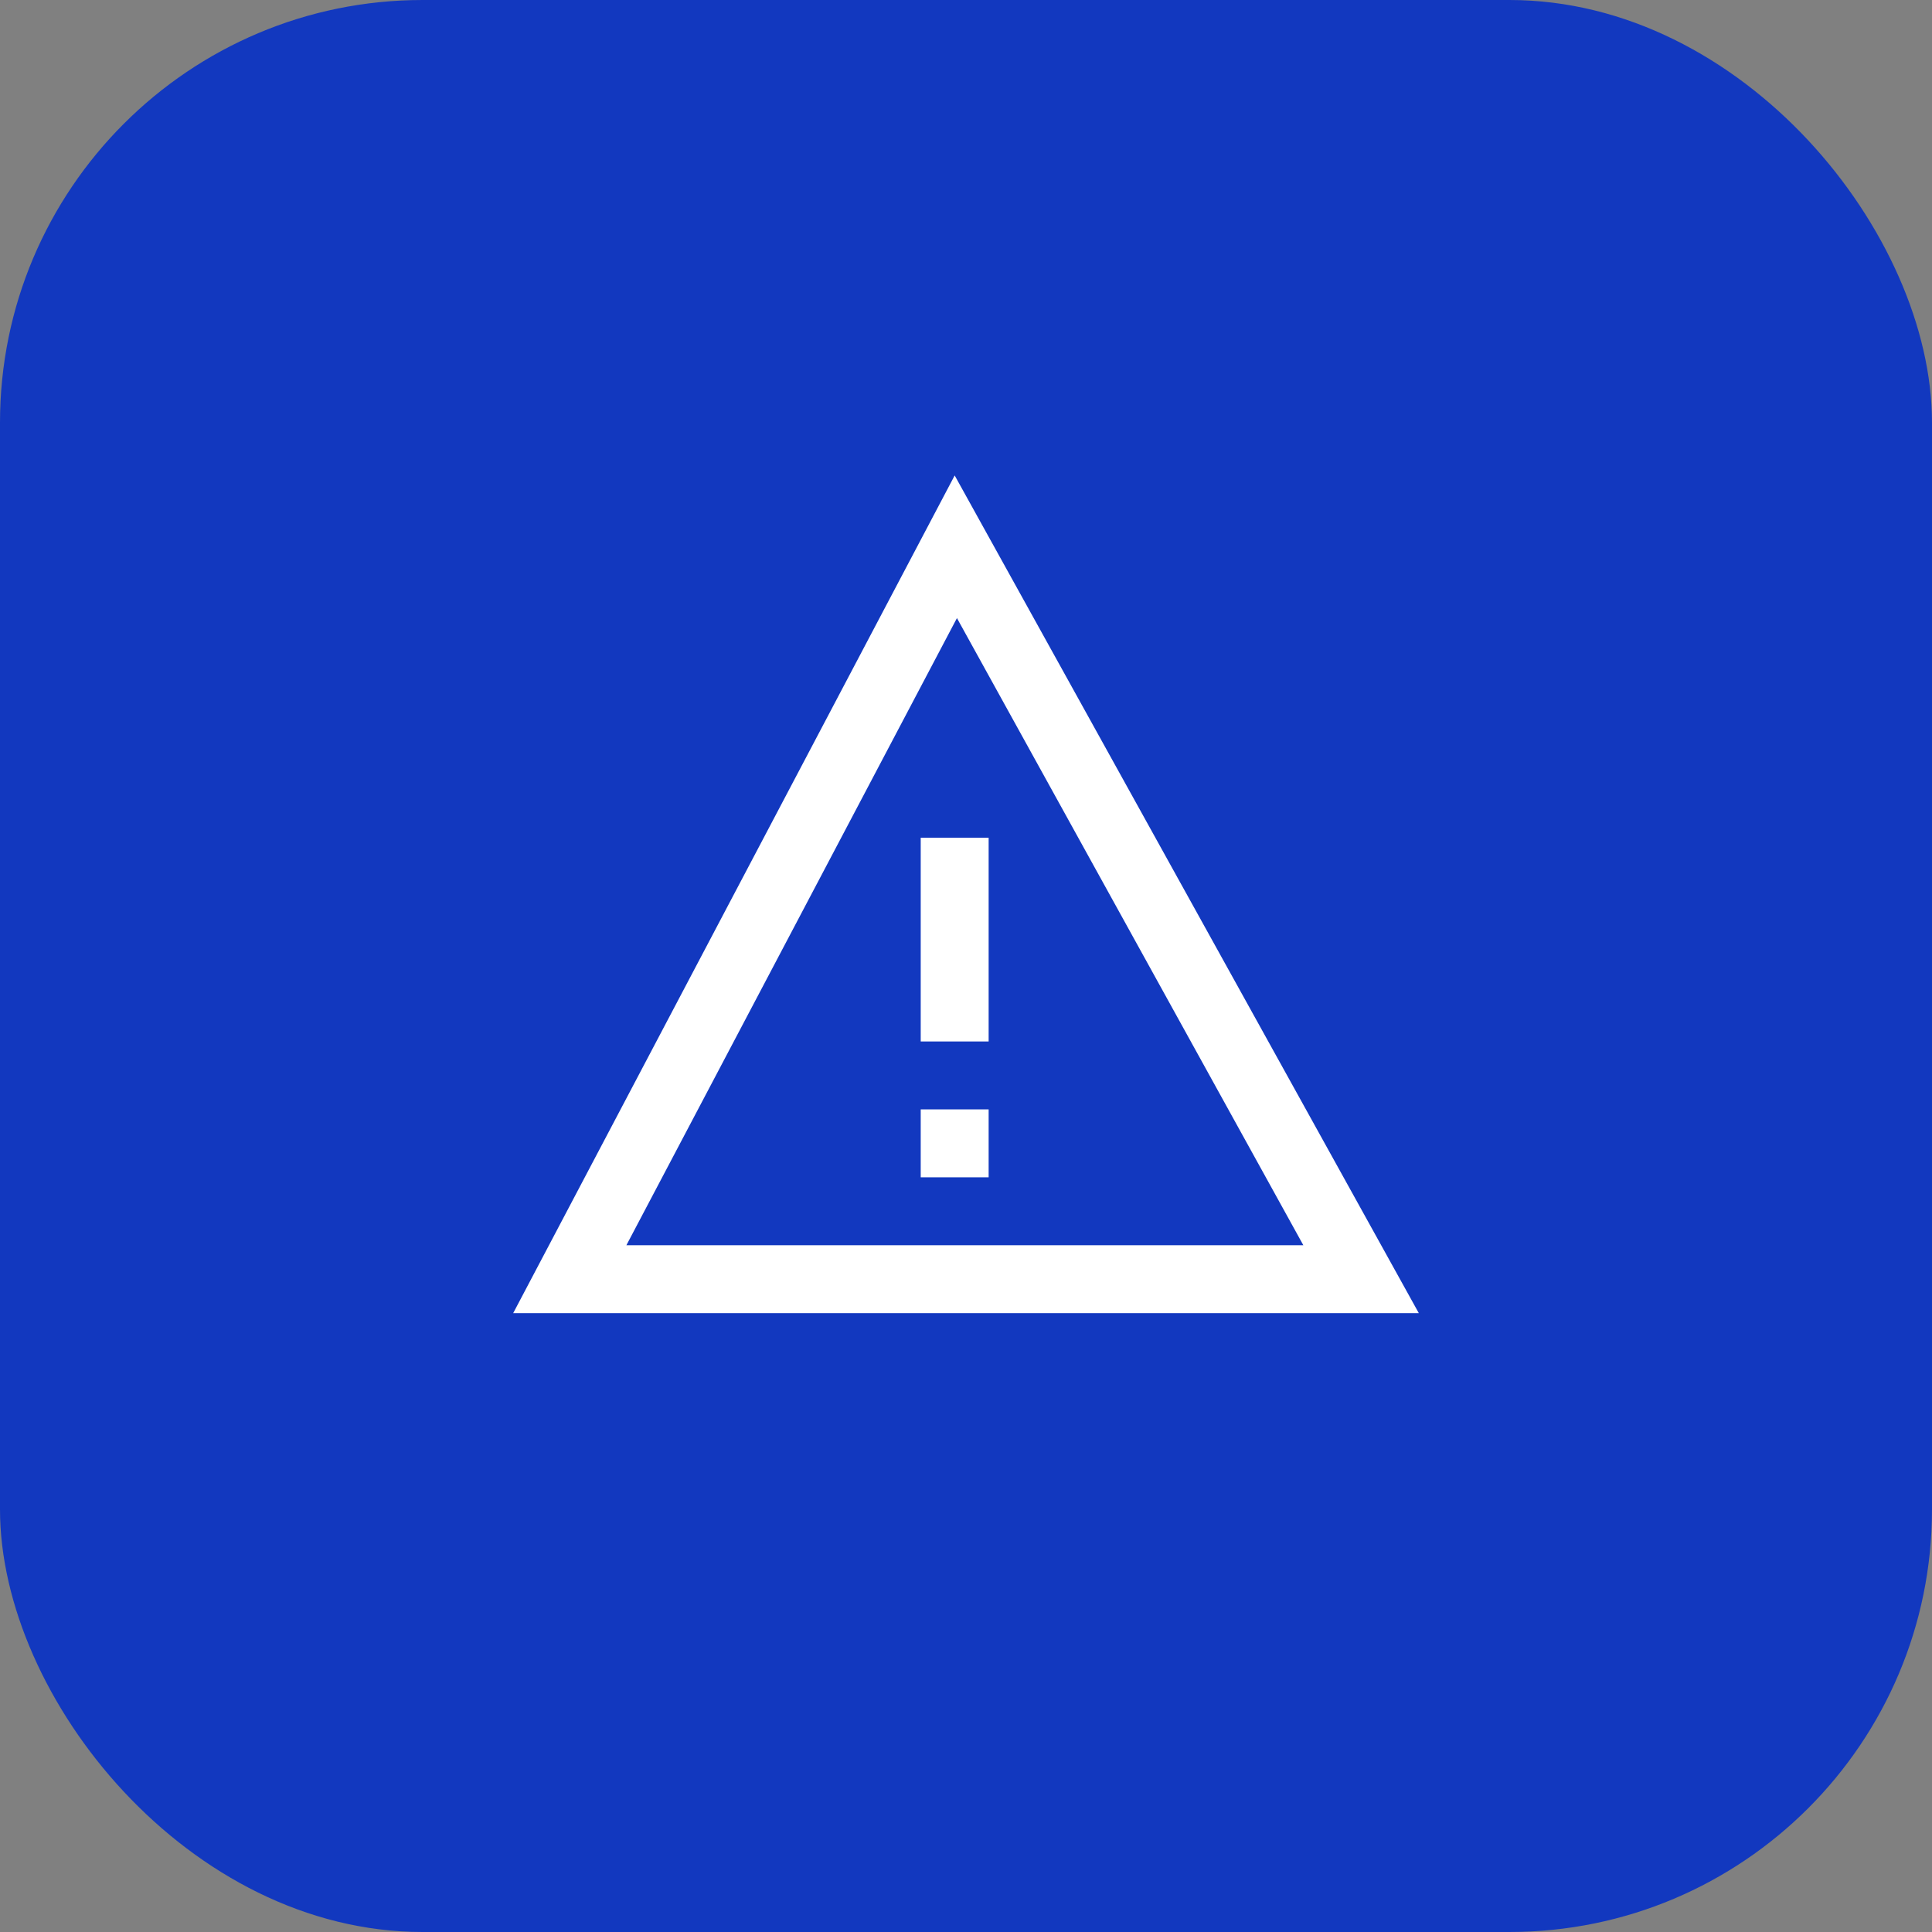 <svg width="64" height="64" viewBox="0 0 64 64" fill="none" xmlns="http://www.w3.org/2000/svg">
<rect x="0" y="0" width="64" height="64" fill="#808080" stroke="none"/>
<g clip-path="url(#clip0_347_27004)">
<rect width="64" height="64" rx="14" fill="#1238BF"/>
<path d="M30.5 36.75H32.75V39H30.5V36.75ZM30.5 27.75H32.75V34.5H30.5V27.75Z" fill="white"/>
<path d="M31.625 15.75L17 43.5H47L31.625 15.75ZM31.7 20.475L43.175 41.25H20.75L31.7 20.475Z" fill="white"/>
</g>
<defs>
<clipPath id="clip0_347_27004">
<rect width="64" height="64" fill="white"/>
</clipPath>
</defs>
</svg>

